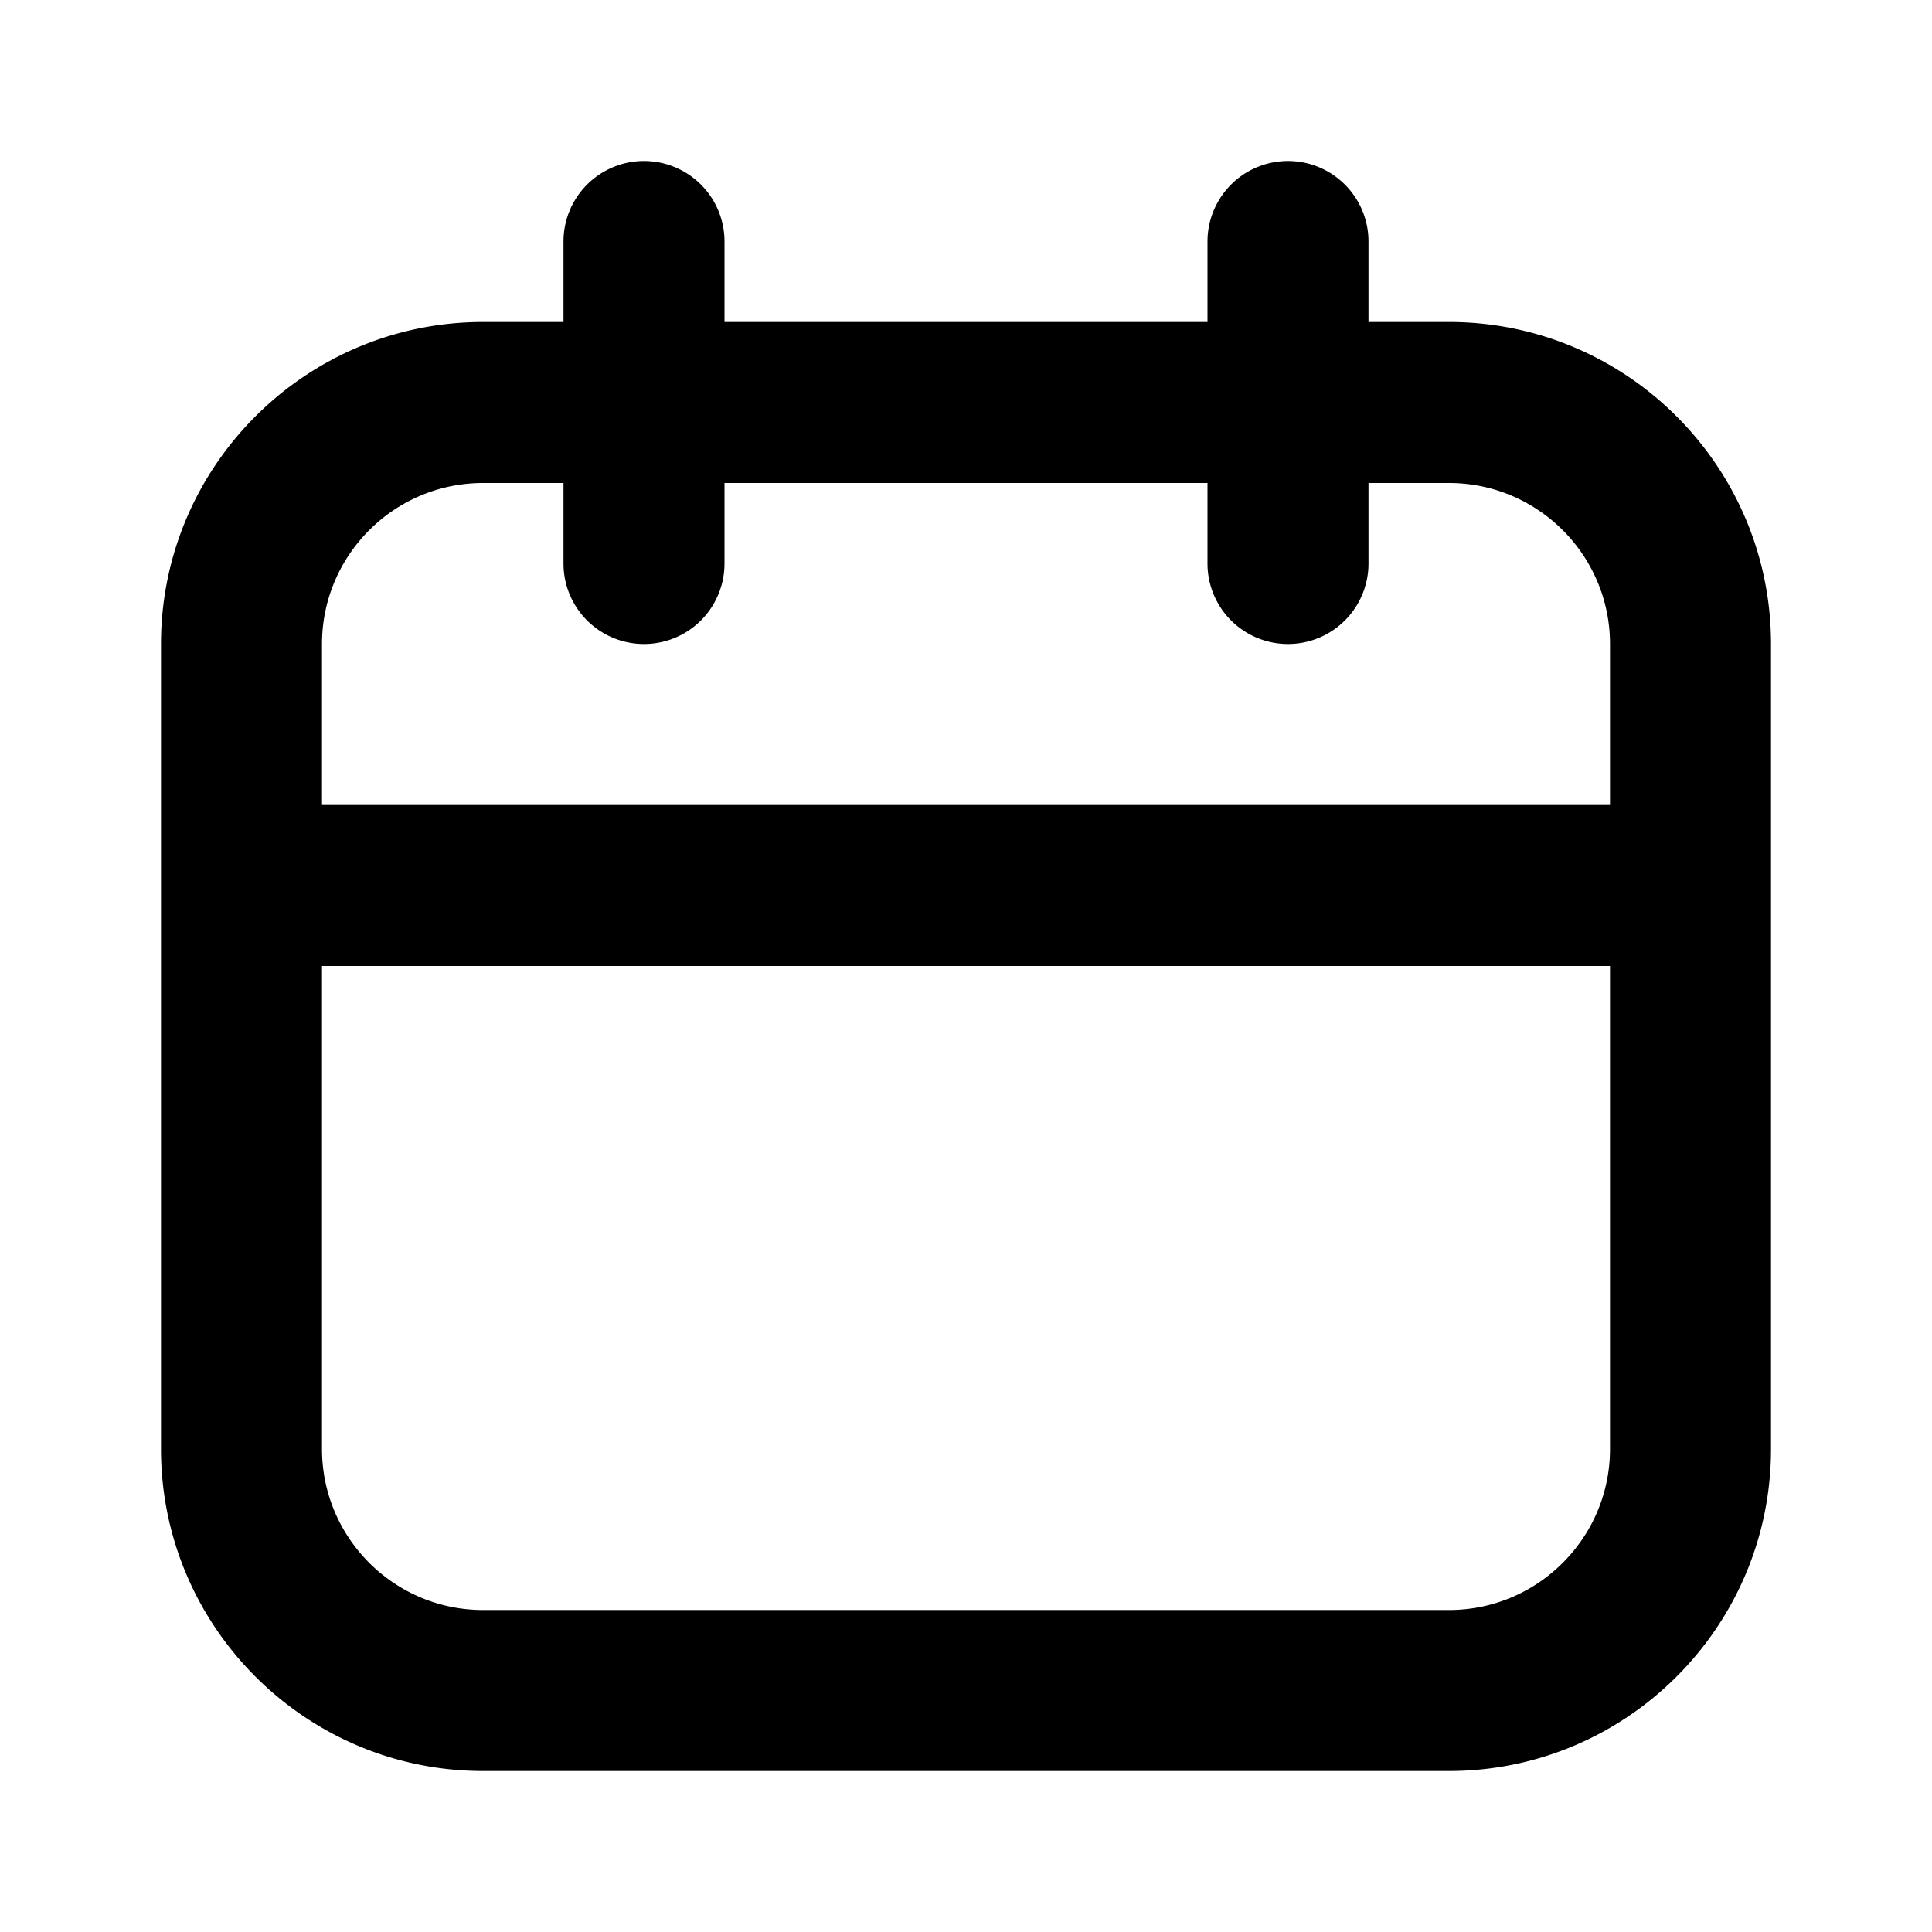 <svg xmlns:xlink="http://www.w3.org/1999/xlink" xmlns="http://www.w3.org/2000/svg" viewBox="0 0 16 16" width="16" height="16" fill=""><defs><symbol fill="currentColor" id="calendar" viewBox="0 0 24 24"><path fill-rule="evenodd" clip-rule="evenodd" d="M18 4h-1V3a1 1 0 10-2 0v1H9V3a1 1 0 10-2 0v1H6C3.794 4 2 5.794 2 8v10c0 2.206 1.794 4 4 4h12c2.206 0 4-1.794 4-4V8c0-2.206-1.794-4-4-4zM6 6h1v1a1 1 0 102 0V6h6v1a1 1 0 102 0V6h1c1.103 0 2 .897 2 2v2H4V8c0-1.103.897-2 2-2zm12 14H6c-1.103 0-2-.897-2-2v-6h16v6c0 1.103-.897 2-2 2z"></path></symbol></defs>
    <use xlink:href="#calendar"></use>
</svg>